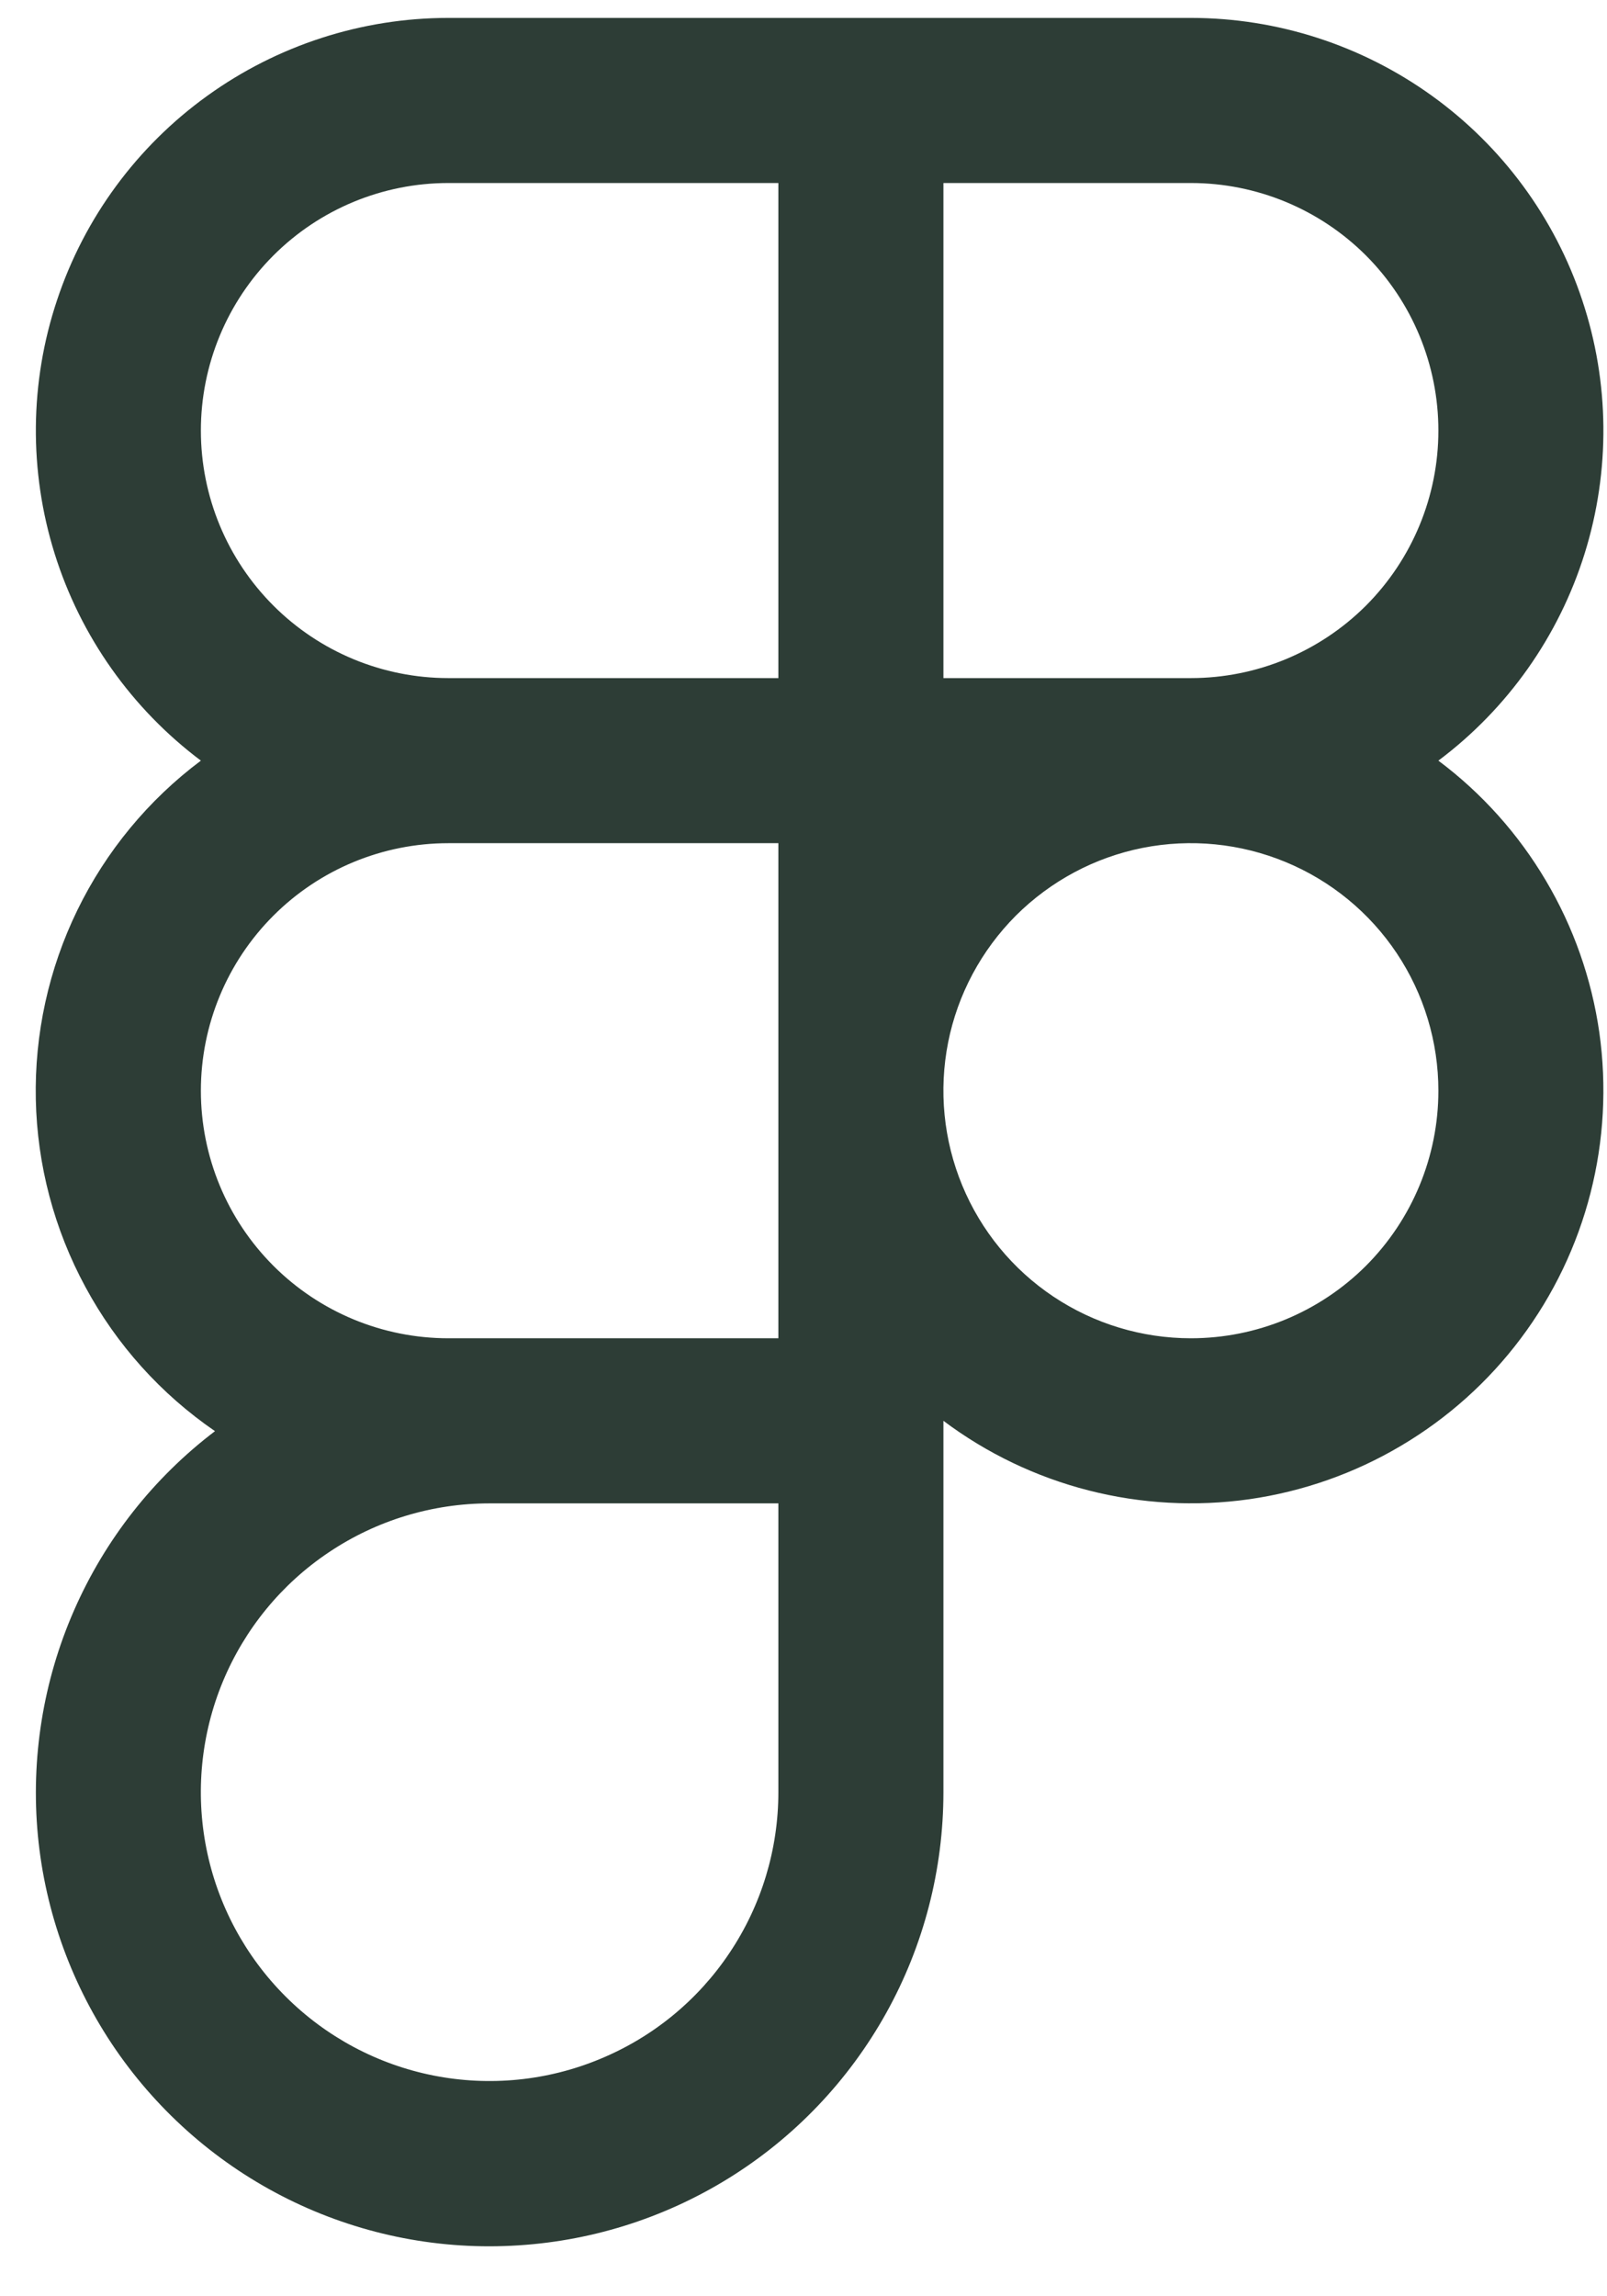 <svg width="14" height="20" viewBox="0 0 14 20" fill="none" xmlns="http://www.w3.org/2000/svg">
<path d="M12.531 6.625C13.135 6.172 13.58 5.542 13.805 4.822C14.03 4.102 14.023 3.329 13.784 2.614C13.546 1.898 13.088 1.276 12.476 0.835C11.864 0.394 11.129 0.156 10.375 0.156H3.906C3.152 0.156 2.417 0.394 1.805 0.835C1.193 1.276 0.735 1.898 0.497 2.614C0.258 3.329 0.251 4.102 0.476 4.822C0.701 5.542 1.147 6.172 1.75 6.625C1.293 6.967 0.924 7.414 0.674 7.927C0.424 8.44 0.3 9.006 0.312 9.577C0.324 10.147 0.472 10.707 0.744 11.209C1.015 11.712 1.402 12.142 1.873 12.465C1.337 12.872 0.915 13.409 0.645 14.026C0.375 14.642 0.267 15.317 0.33 15.987C0.394 16.657 0.628 17.299 1.009 17.853C1.391 18.407 1.907 18.855 2.51 19.154C3.113 19.453 3.782 19.593 4.454 19.56C5.127 19.528 5.779 19.325 6.351 18.97C6.923 18.615 7.394 18.12 7.721 17.532C8.048 16.944 8.219 16.282 8.219 15.609V12.375C8.596 12.658 9.026 12.864 9.483 12.981C9.94 13.098 10.416 13.124 10.883 13.058C11.35 12.991 11.8 12.833 12.206 12.592C12.612 12.352 12.967 12.034 13.25 11.656C13.533 11.279 13.739 10.849 13.856 10.392C13.973 9.935 13.999 9.459 13.933 8.992C13.866 8.525 13.708 8.075 13.467 7.669C13.227 7.263 12.909 6.908 12.531 6.625ZM12.531 3.75C12.531 4.322 12.304 4.87 11.9 5.275C11.495 5.679 10.947 5.906 10.375 5.906H8.219V1.594H10.375C10.947 1.594 11.495 1.821 11.9 2.225C12.304 2.63 12.531 3.178 12.531 3.75ZM1.75 3.75C1.75 3.178 1.977 2.63 2.382 2.225C2.786 1.821 3.334 1.594 3.906 1.594H6.781V5.906H3.906C3.334 5.906 2.786 5.679 2.382 5.275C1.977 4.87 1.75 4.322 1.75 3.75ZM3.906 11.656C3.334 11.656 2.786 11.429 2.382 11.025C1.977 10.62 1.75 10.072 1.75 9.5C1.75 8.928 1.977 8.38 2.382 7.975C2.786 7.571 3.334 7.344 3.906 7.344H6.781V11.656H3.906ZM6.781 15.609C6.781 16.107 6.634 16.593 6.357 17.007C6.081 17.421 5.688 17.743 5.228 17.933C4.769 18.124 4.263 18.174 3.775 18.077C3.287 17.98 2.839 17.74 2.487 17.388C2.135 17.036 1.895 16.588 1.798 16.1C1.701 15.612 1.751 15.106 1.941 14.647C2.132 14.187 2.454 13.794 2.868 13.518C3.282 13.241 3.768 13.094 4.266 13.094H6.781V15.609ZM10.375 11.656C9.949 11.656 9.532 11.53 9.177 11.293C8.822 11.056 8.546 10.719 8.383 10.325C8.22 9.931 8.177 9.498 8.26 9.079C8.343 8.661 8.549 8.277 8.85 7.975C9.152 7.674 9.536 7.468 9.954 7.385C10.373 7.302 10.806 7.345 11.2 7.508C11.594 7.671 11.931 7.947 12.168 8.302C12.405 8.657 12.531 9.074 12.531 9.5C12.531 10.072 12.304 10.62 11.9 11.025C11.495 11.429 10.947 11.656 10.375 11.656Z" fill="#2D3D36"/>
</svg>
